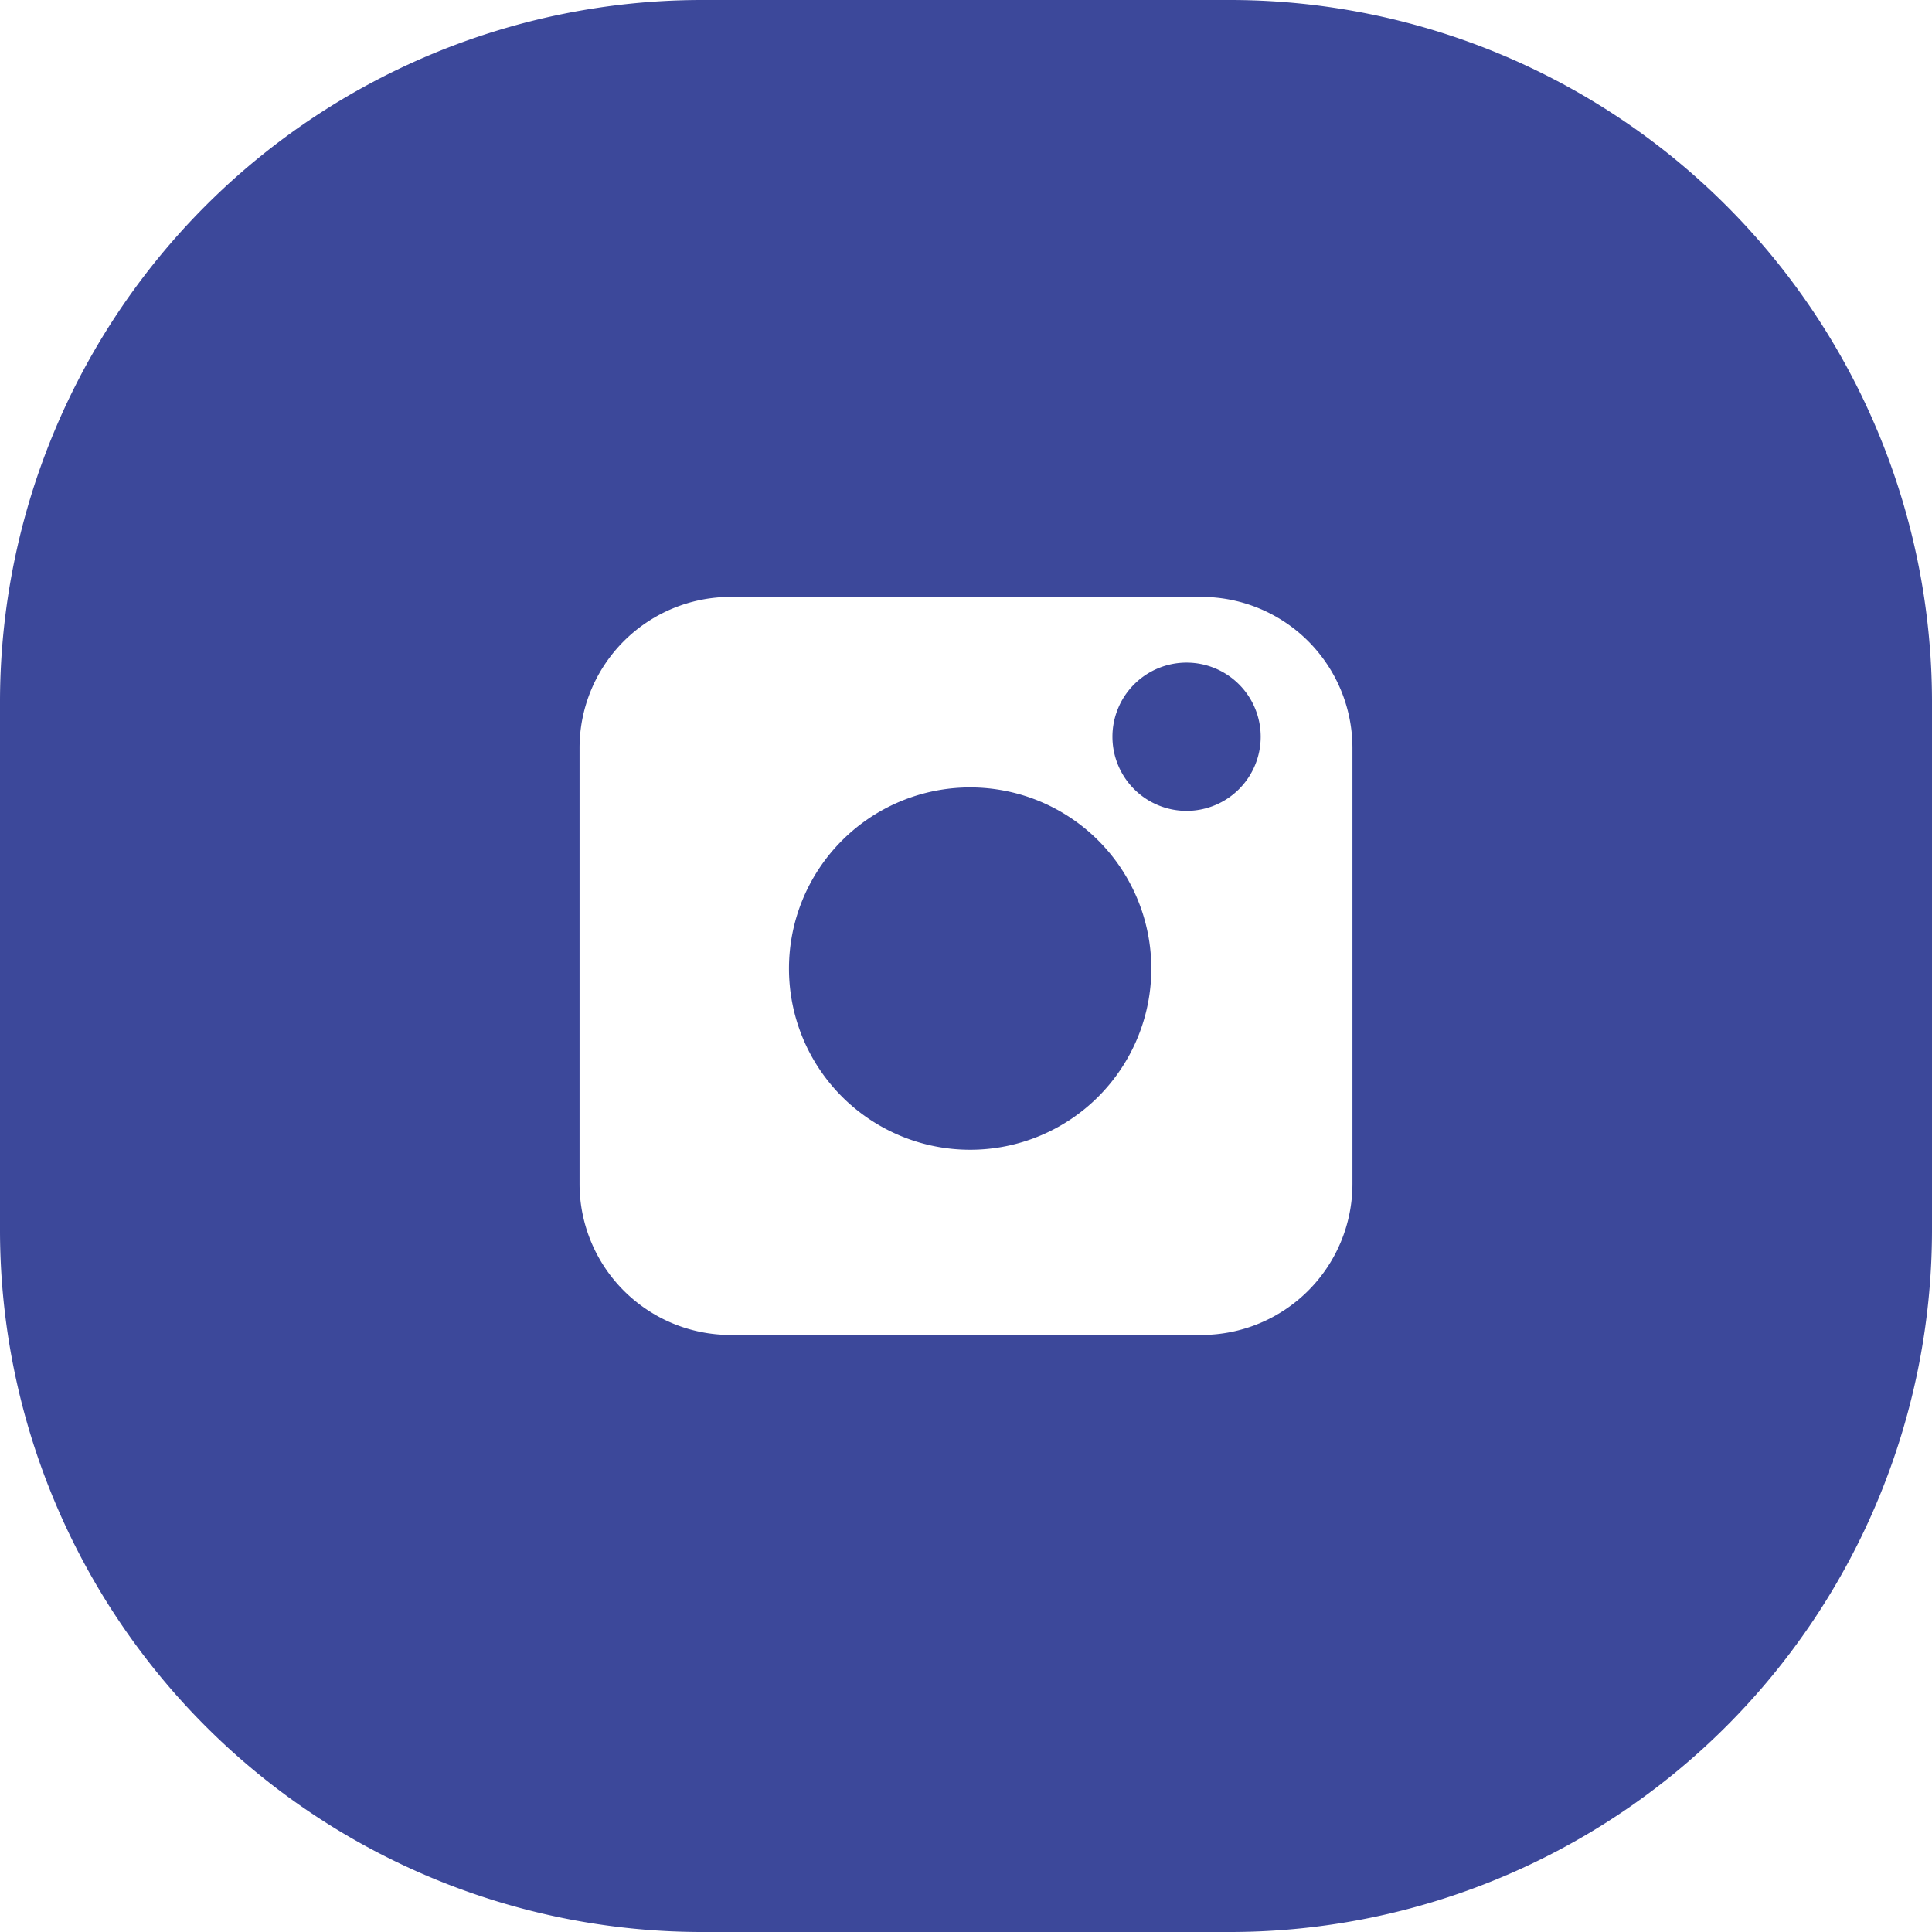 <svg xmlns="http://www.w3.org/2000/svg" width="149.08" height="149.08" viewBox="0 0 149.08 149.08"><g transform="translate(-189.71)"><path d="M243.74,0h41.02a54.184,54.184,0,0,1,54.03,54.03V95.05a54.191,54.191,0,0,1-54.03,54.03H243.74a54.184,54.184,0,0,1-54.03-54.03V54.03A54.184,54.184,0,0,1,243.74,0Zm2.32,46.06h36.38a11.66,11.66,0,0,1,11.63,11.63V91.38a11.66,11.66,0,0,1-11.63,11.63H246.06a11.66,11.66,0,0,1-11.63-11.63V57.69a11.66,11.66,0,0,1,11.63-11.63Zm35.21,5.07a5.72,5.72,0,1,1-5.72,5.72A5.719,5.719,0,0,1,281.27,51.13Zm-16.7,9.63a13.98,13.98,0,1,1-13.98,13.98,13.981,13.981,0,0,1,13.98-13.98Z" fill="#3c489a" fill-rule="evenodd"/></g></svg>